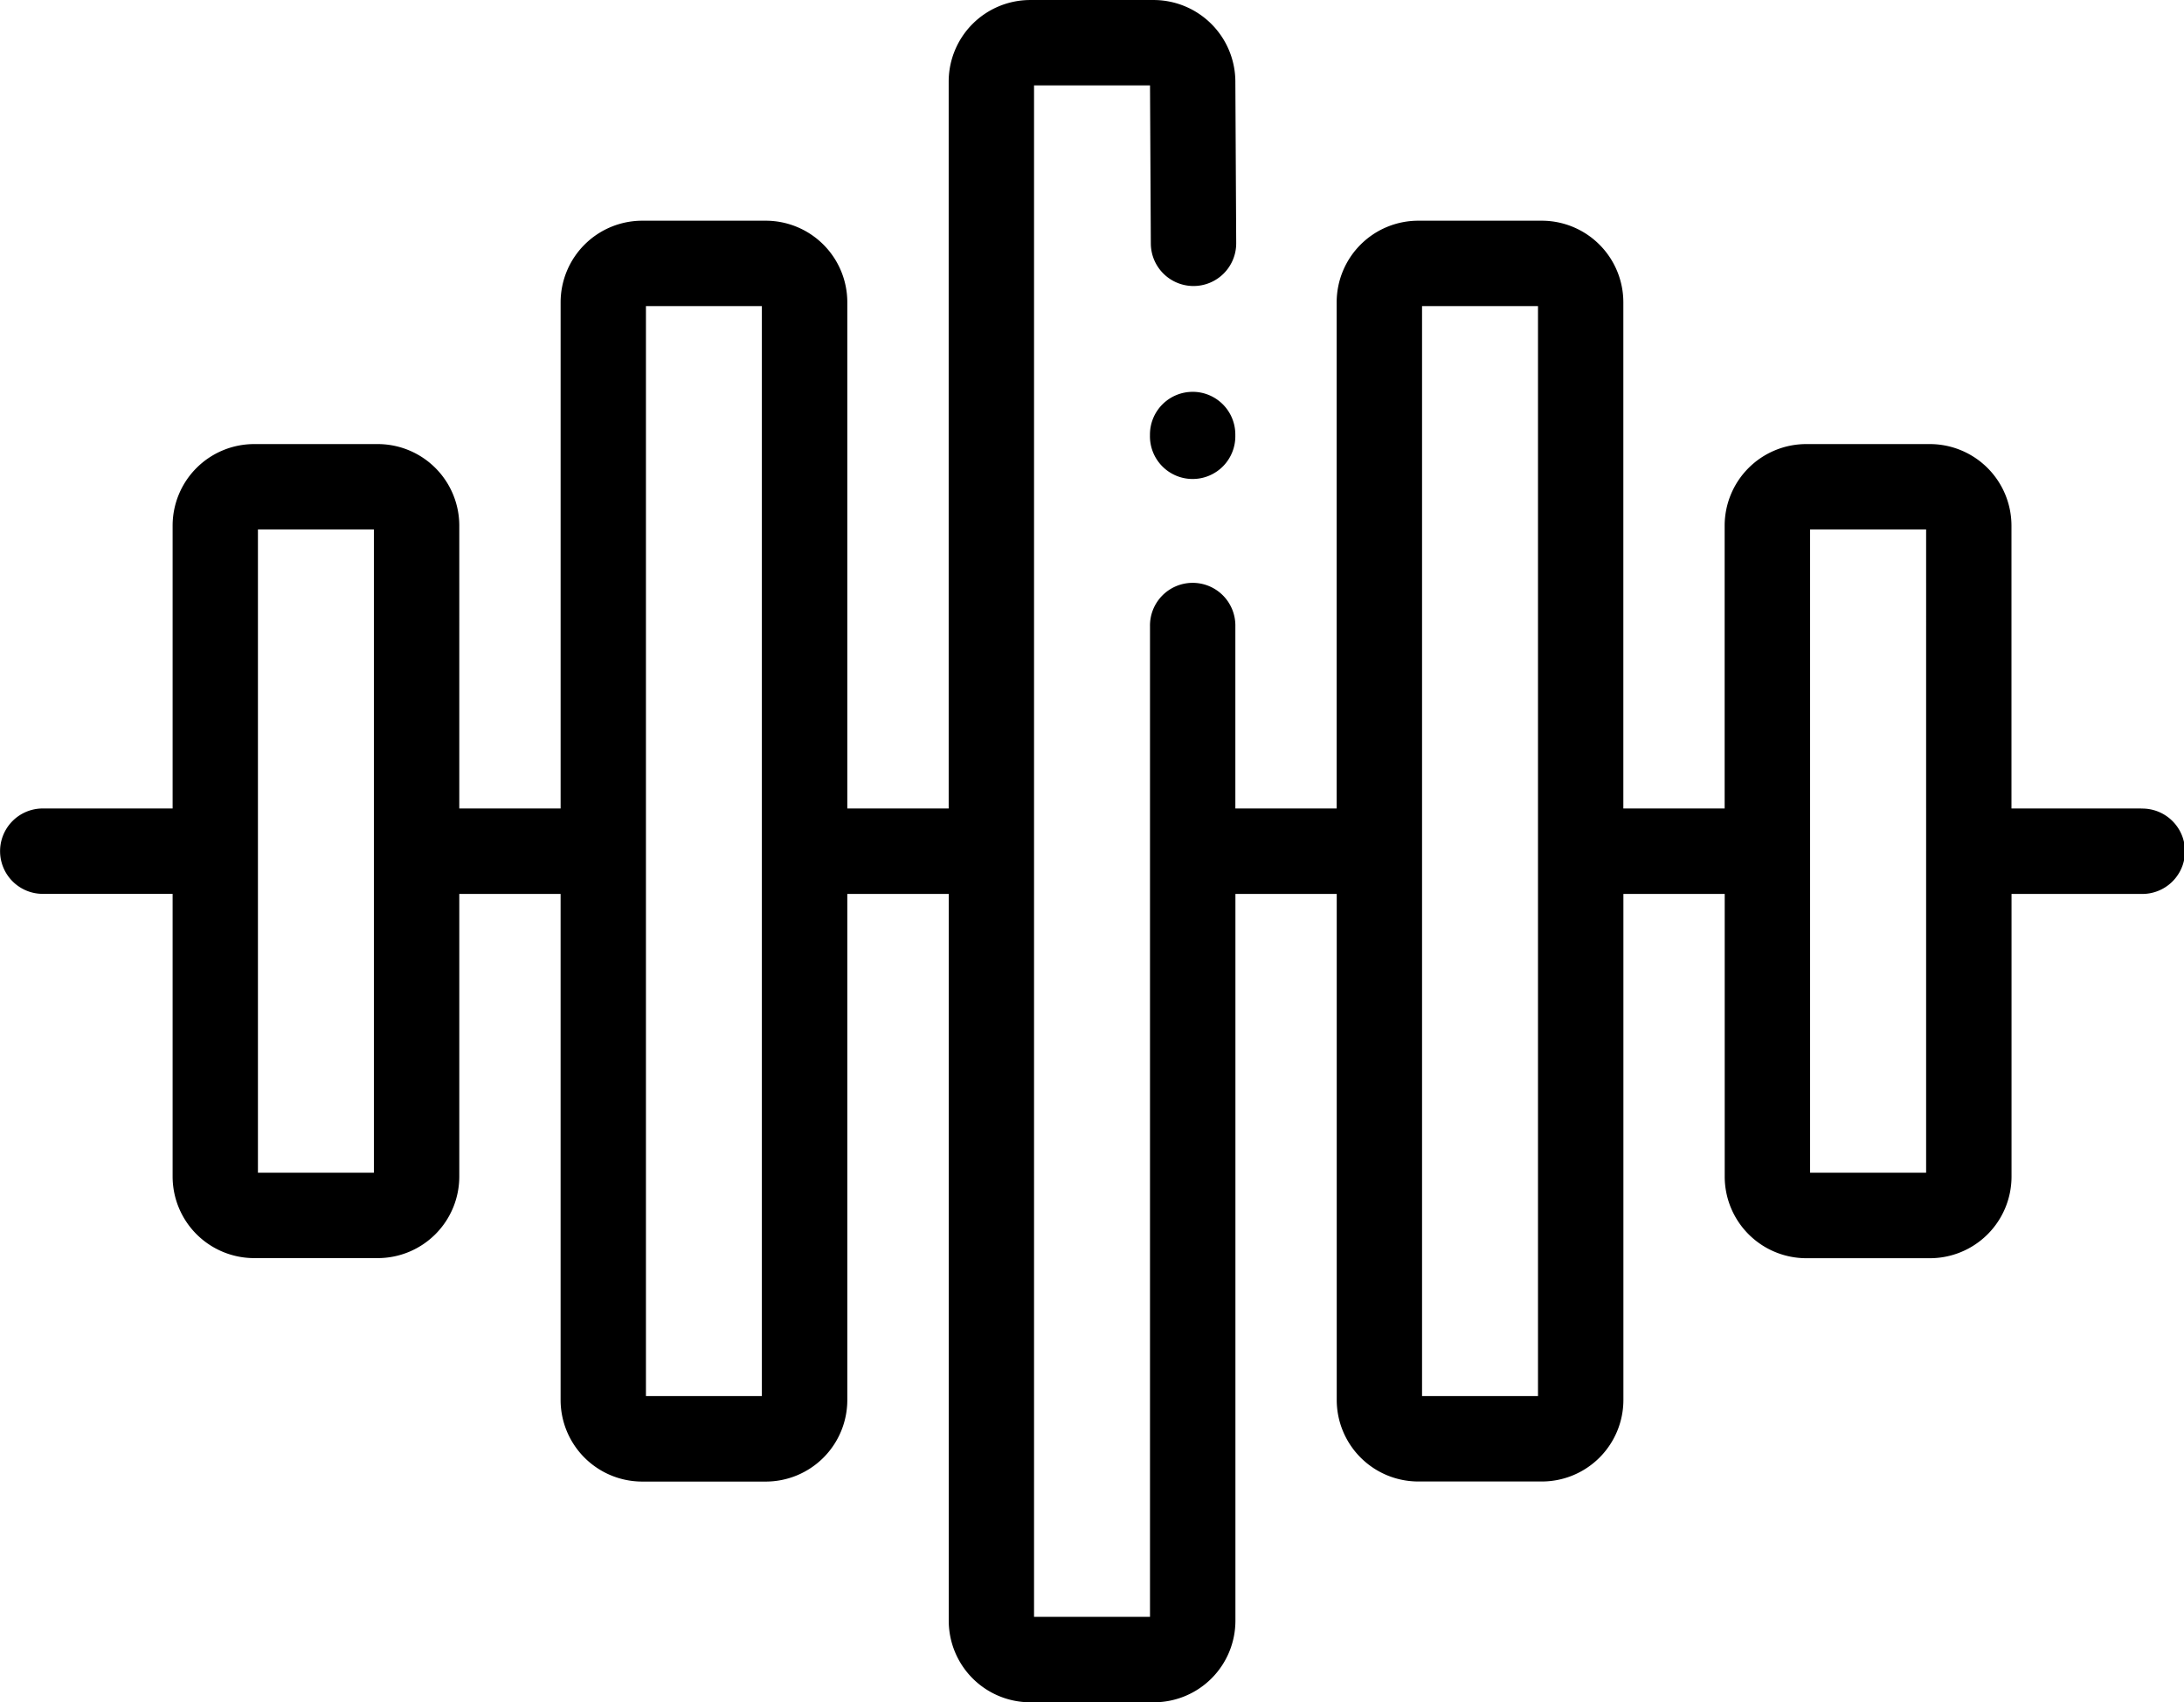 <svg id="Group_2" data-name="Group 2" xmlns="http://www.w3.org/2000/svg" width="108" height="84.164" viewBox="0 0 108 84.164">
  <path id="Path_2" data-name="Path 2" d="M1137.889,345.974h-6.421V331.987a4.037,4.037,0,0,0-4.036-4.03h-6.111a4.037,4.037,0,0,0-4.036,4.03v13.987h-5.01V320.944a4.035,4.035,0,0,0-4.03-4.031h-6.116a4.036,4.036,0,0,0-4.03,4.031v25.031h-5.01v-9a2.111,2.111,0,1,0-4.221,0v48.968h-5.734V310.221h5.735l.04,7.821a2.111,2.111,0,0,0,2.111,2.1h.011a2.111,2.111,0,0,0,2.1-2.122l-.042-8a4.046,4.046,0,0,0-4.03-4.019h-6.116a4.034,4.034,0,0,0-4.03,4.03v35.944H1073.9V320.944a4.035,4.035,0,0,0-4.03-4.031h-6.111a4.038,4.038,0,0,0-4.036,4.031v25.031h-5.011V331.987a4.034,4.034,0,0,0-4.03-4.03h-6.116a4.034,4.034,0,0,0-4.03,4.03v13.987h-6.421a2.111,2.111,0,1,0,0,4.222h6.421v13.98a4.035,4.035,0,0,0,4.03,4.03h6.116a4.034,4.034,0,0,0,4.03-4.03V350.2h5.01v25.025a4.038,4.038,0,0,0,4.037,4.03h6.111a4.035,4.035,0,0,0,4.03-4.03V350.2h5.016v35.938a4.034,4.034,0,0,0,4.03,4.03h6.116a4.034,4.034,0,0,0,4.03-4.03V350.2h5.01V375.22a4.036,4.036,0,0,0,4.03,4.031h6.116a4.035,4.035,0,0,0,4.03-4.031V350.2h5.01v13.981a4.037,4.037,0,0,0,4.036,4.03h6.111a4.037,4.037,0,0,0,4.036-4.03V350.2h6.421a2.111,2.111,0,1,0,0-4.221Zm-87.4,18.01h-5.734V332.179h5.734Zm19.186,11.044h-5.733V321.135h5.733Zm38.38,0h-5.734V321.135h5.734Zm19.193-11.044h-5.74V332.179h5.74Zm0,0" transform="translate(-1032 -306)"/>
  <path id="Path_3" data-name="Path 3" d="M1303.7,397.848a2.111,2.111,0,0,0-2.111,2.111V400a2.111,2.111,0,1,0,4.221,0v-.042a2.11,2.11,0,0,0-2.11-2.111Zm0,0" transform="translate(-1244.723 -378.474)"/>
</svg>
